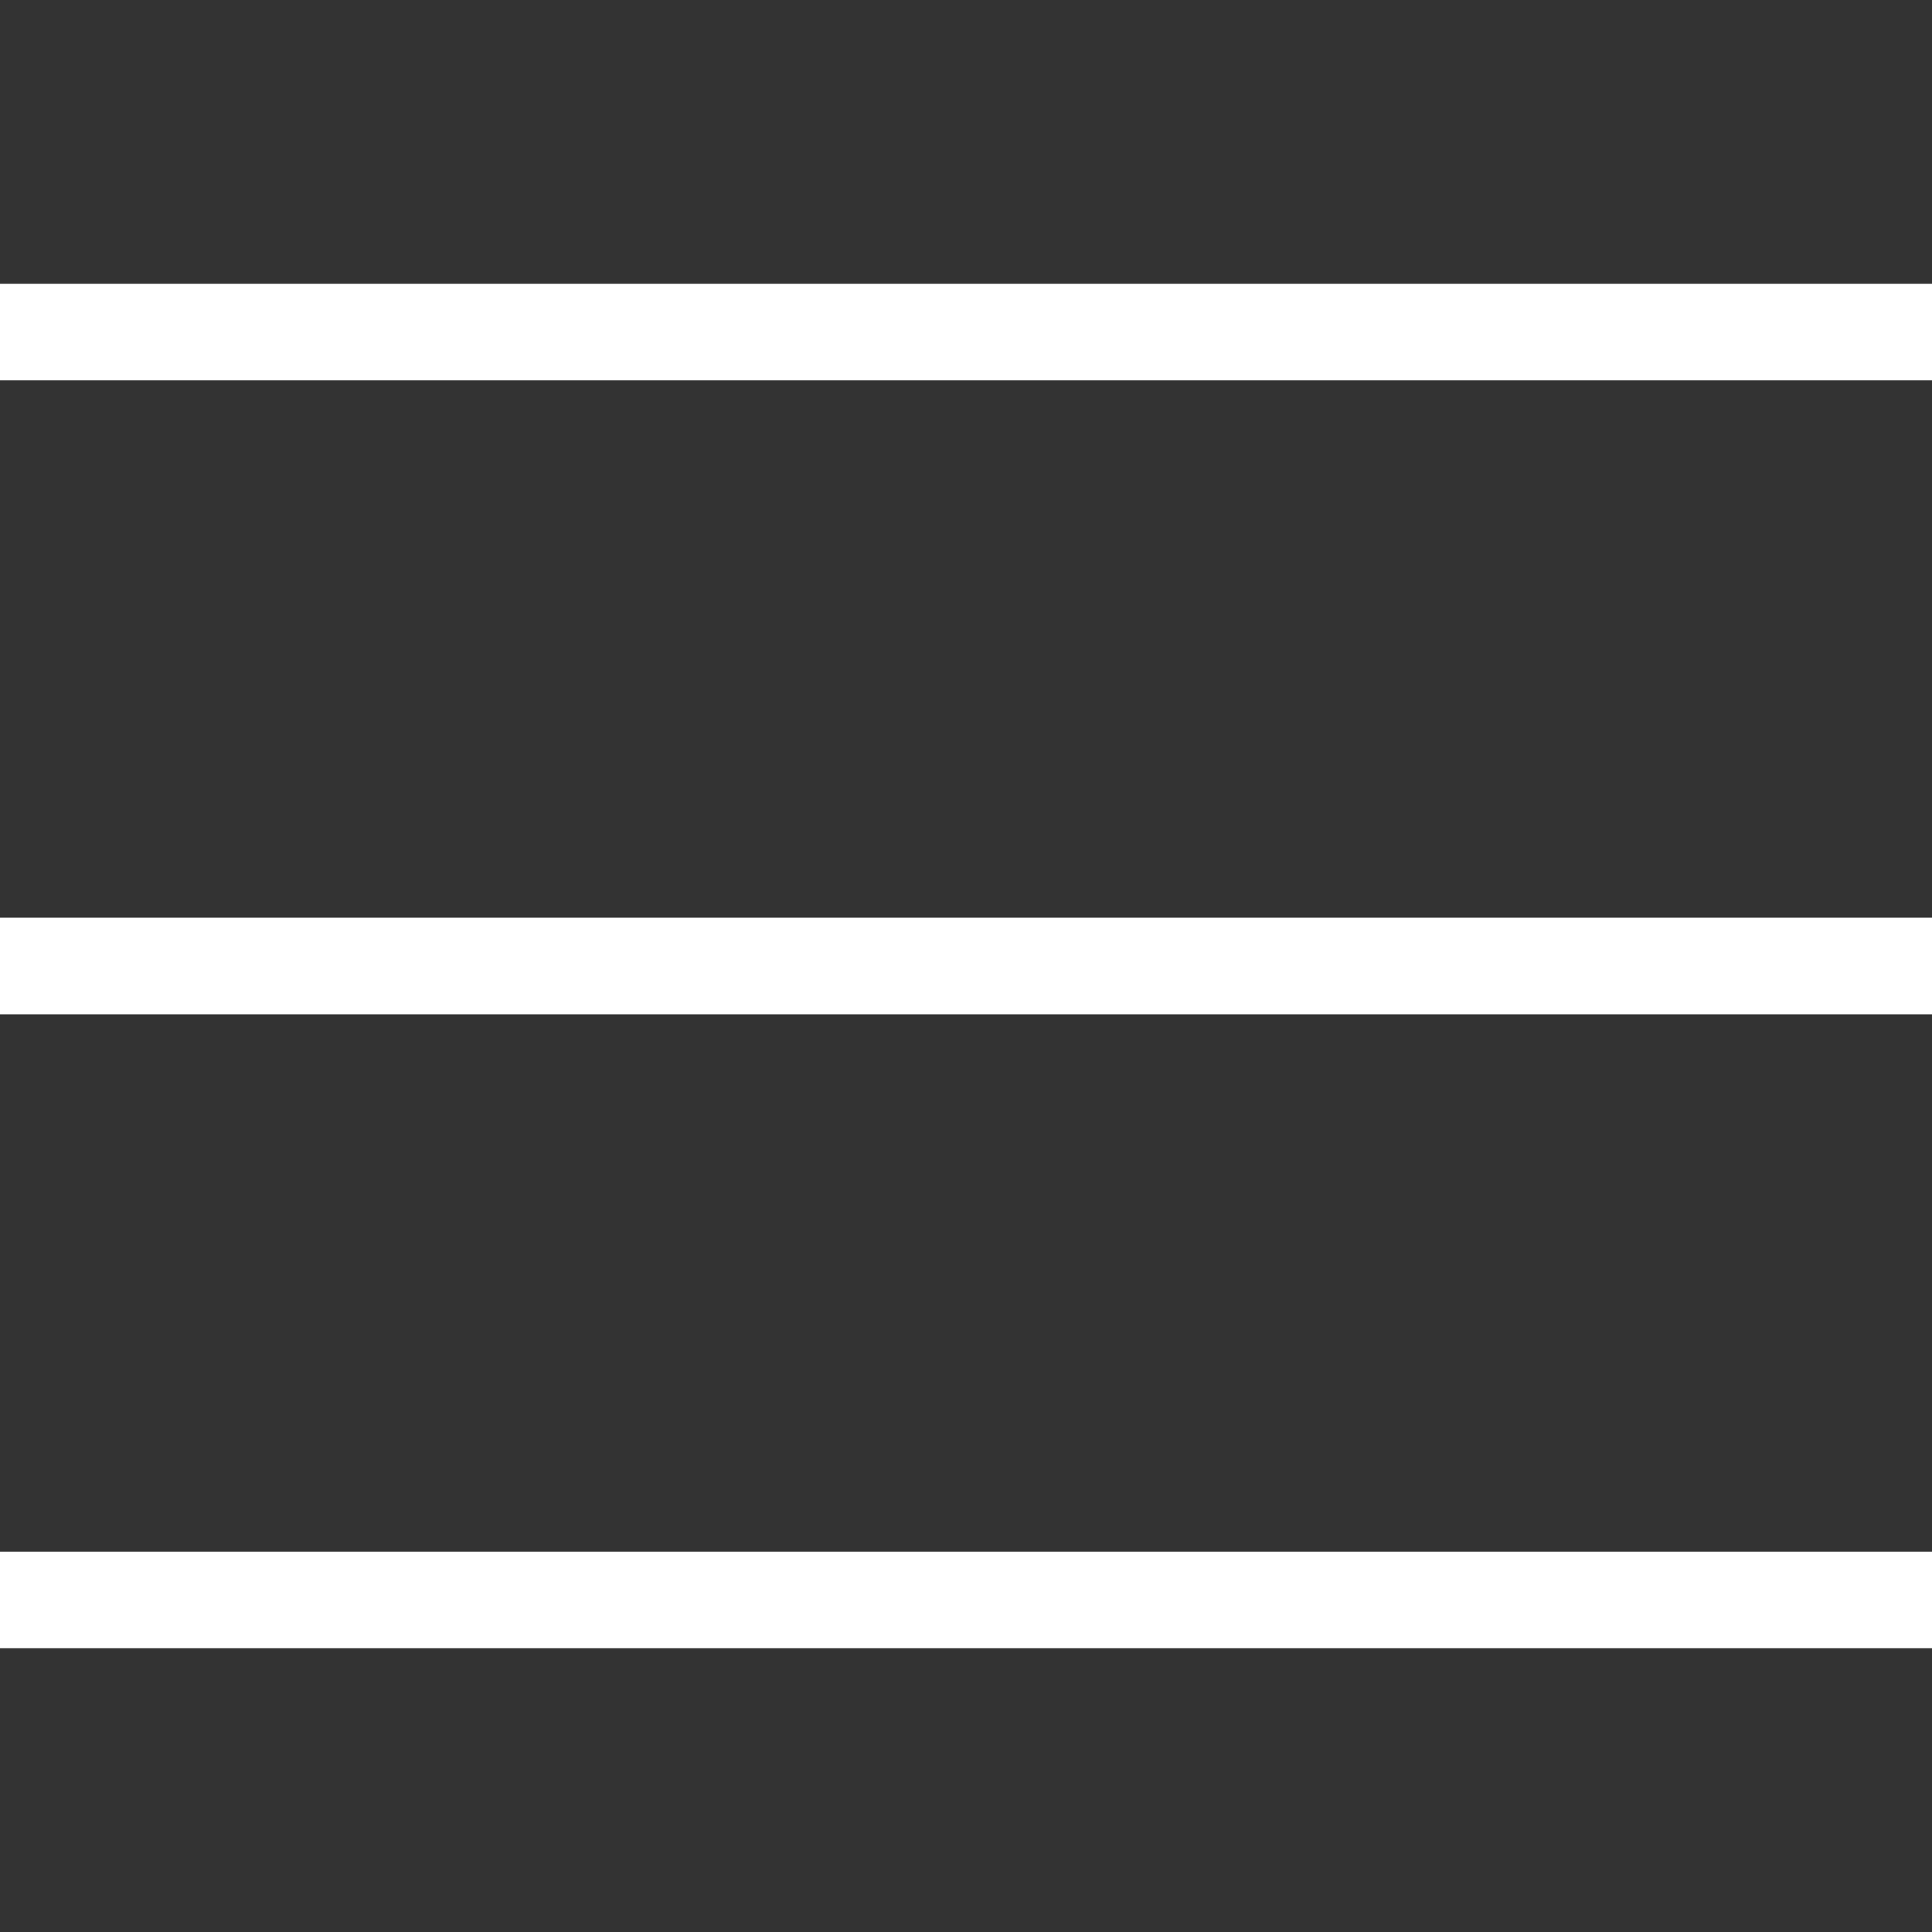 <?xml version="1.0" encoding="utf-8"?>
<!-- Generator: Adobe Illustrator 21.0.0, SVG Export Plug-In . SVG Version: 6.00 Build 0)  -->
<svg version="1.1" id="圖層_1" xmlns="http://www.w3.org/2000/svg" xmlns:xlink="http://www.w3.org/1999/xlink" x="0px" y="0px"
	 viewBox="0 0 64 64" style="enable-background:new 0 0 64 64;" xml:space="preserve">
<rect x="0" y="0" width="64" height="64" fill="#333333" stroke="none"/>
<style type="text/css">
	.st0{fill:#FFFFFF;}
</style>
<title>btn-menu-open</title>
<g id="圖層_2_1_">
	<g id="圖層_2-2">
		<rect y="9.4" class="st0" width="64" height="3.2"/>
		<rect y="30.4" class="st0" width="64" height="3.2"/>
		<rect y="51.4" class="st0" width="64" height="3.2"/>
	</g>
</g>
</svg>
